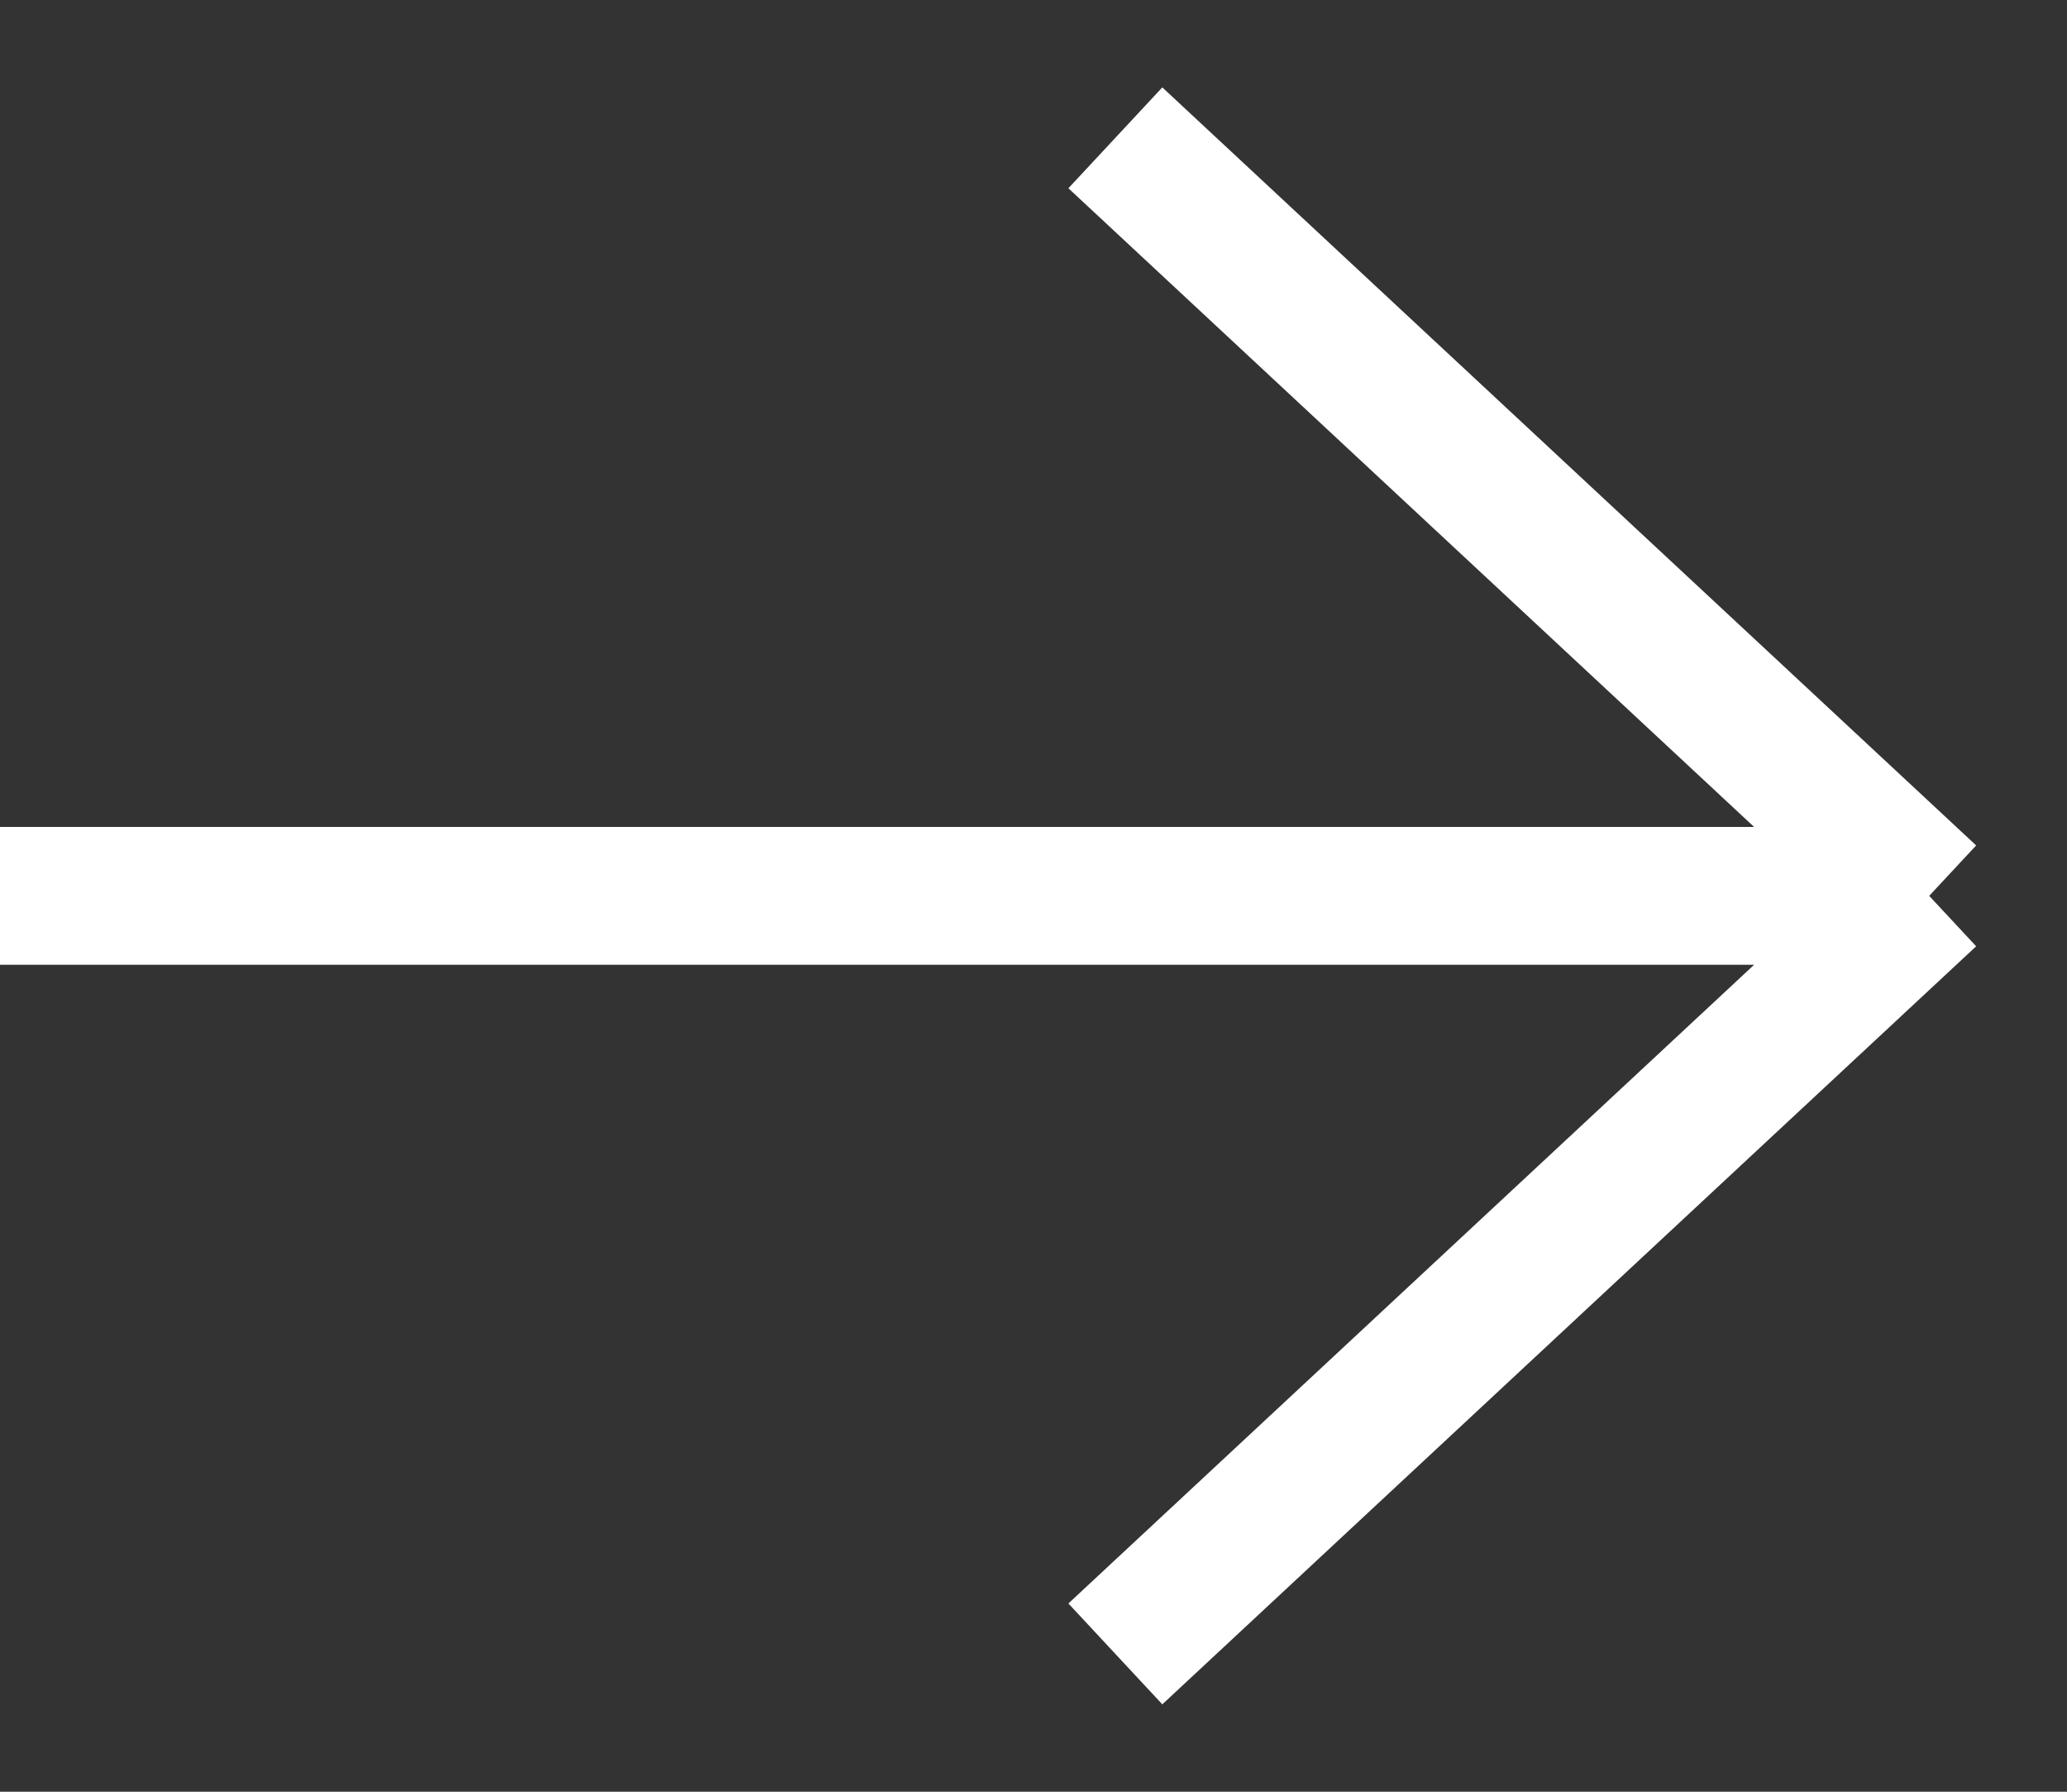 <?xml version="1.0" encoding="UTF-8"?> <svg xmlns="http://www.w3.org/2000/svg" width="15" height="13" viewBox="0 0 15 13" fill="none"><rect x="0" y="0" width="15" height="13" fill="#333333" stroke="none"/> <path d="M8.094 1L14 6.5M14 6.5L8.094 12M14 6.5H0" stroke="white"></path> </svg> 